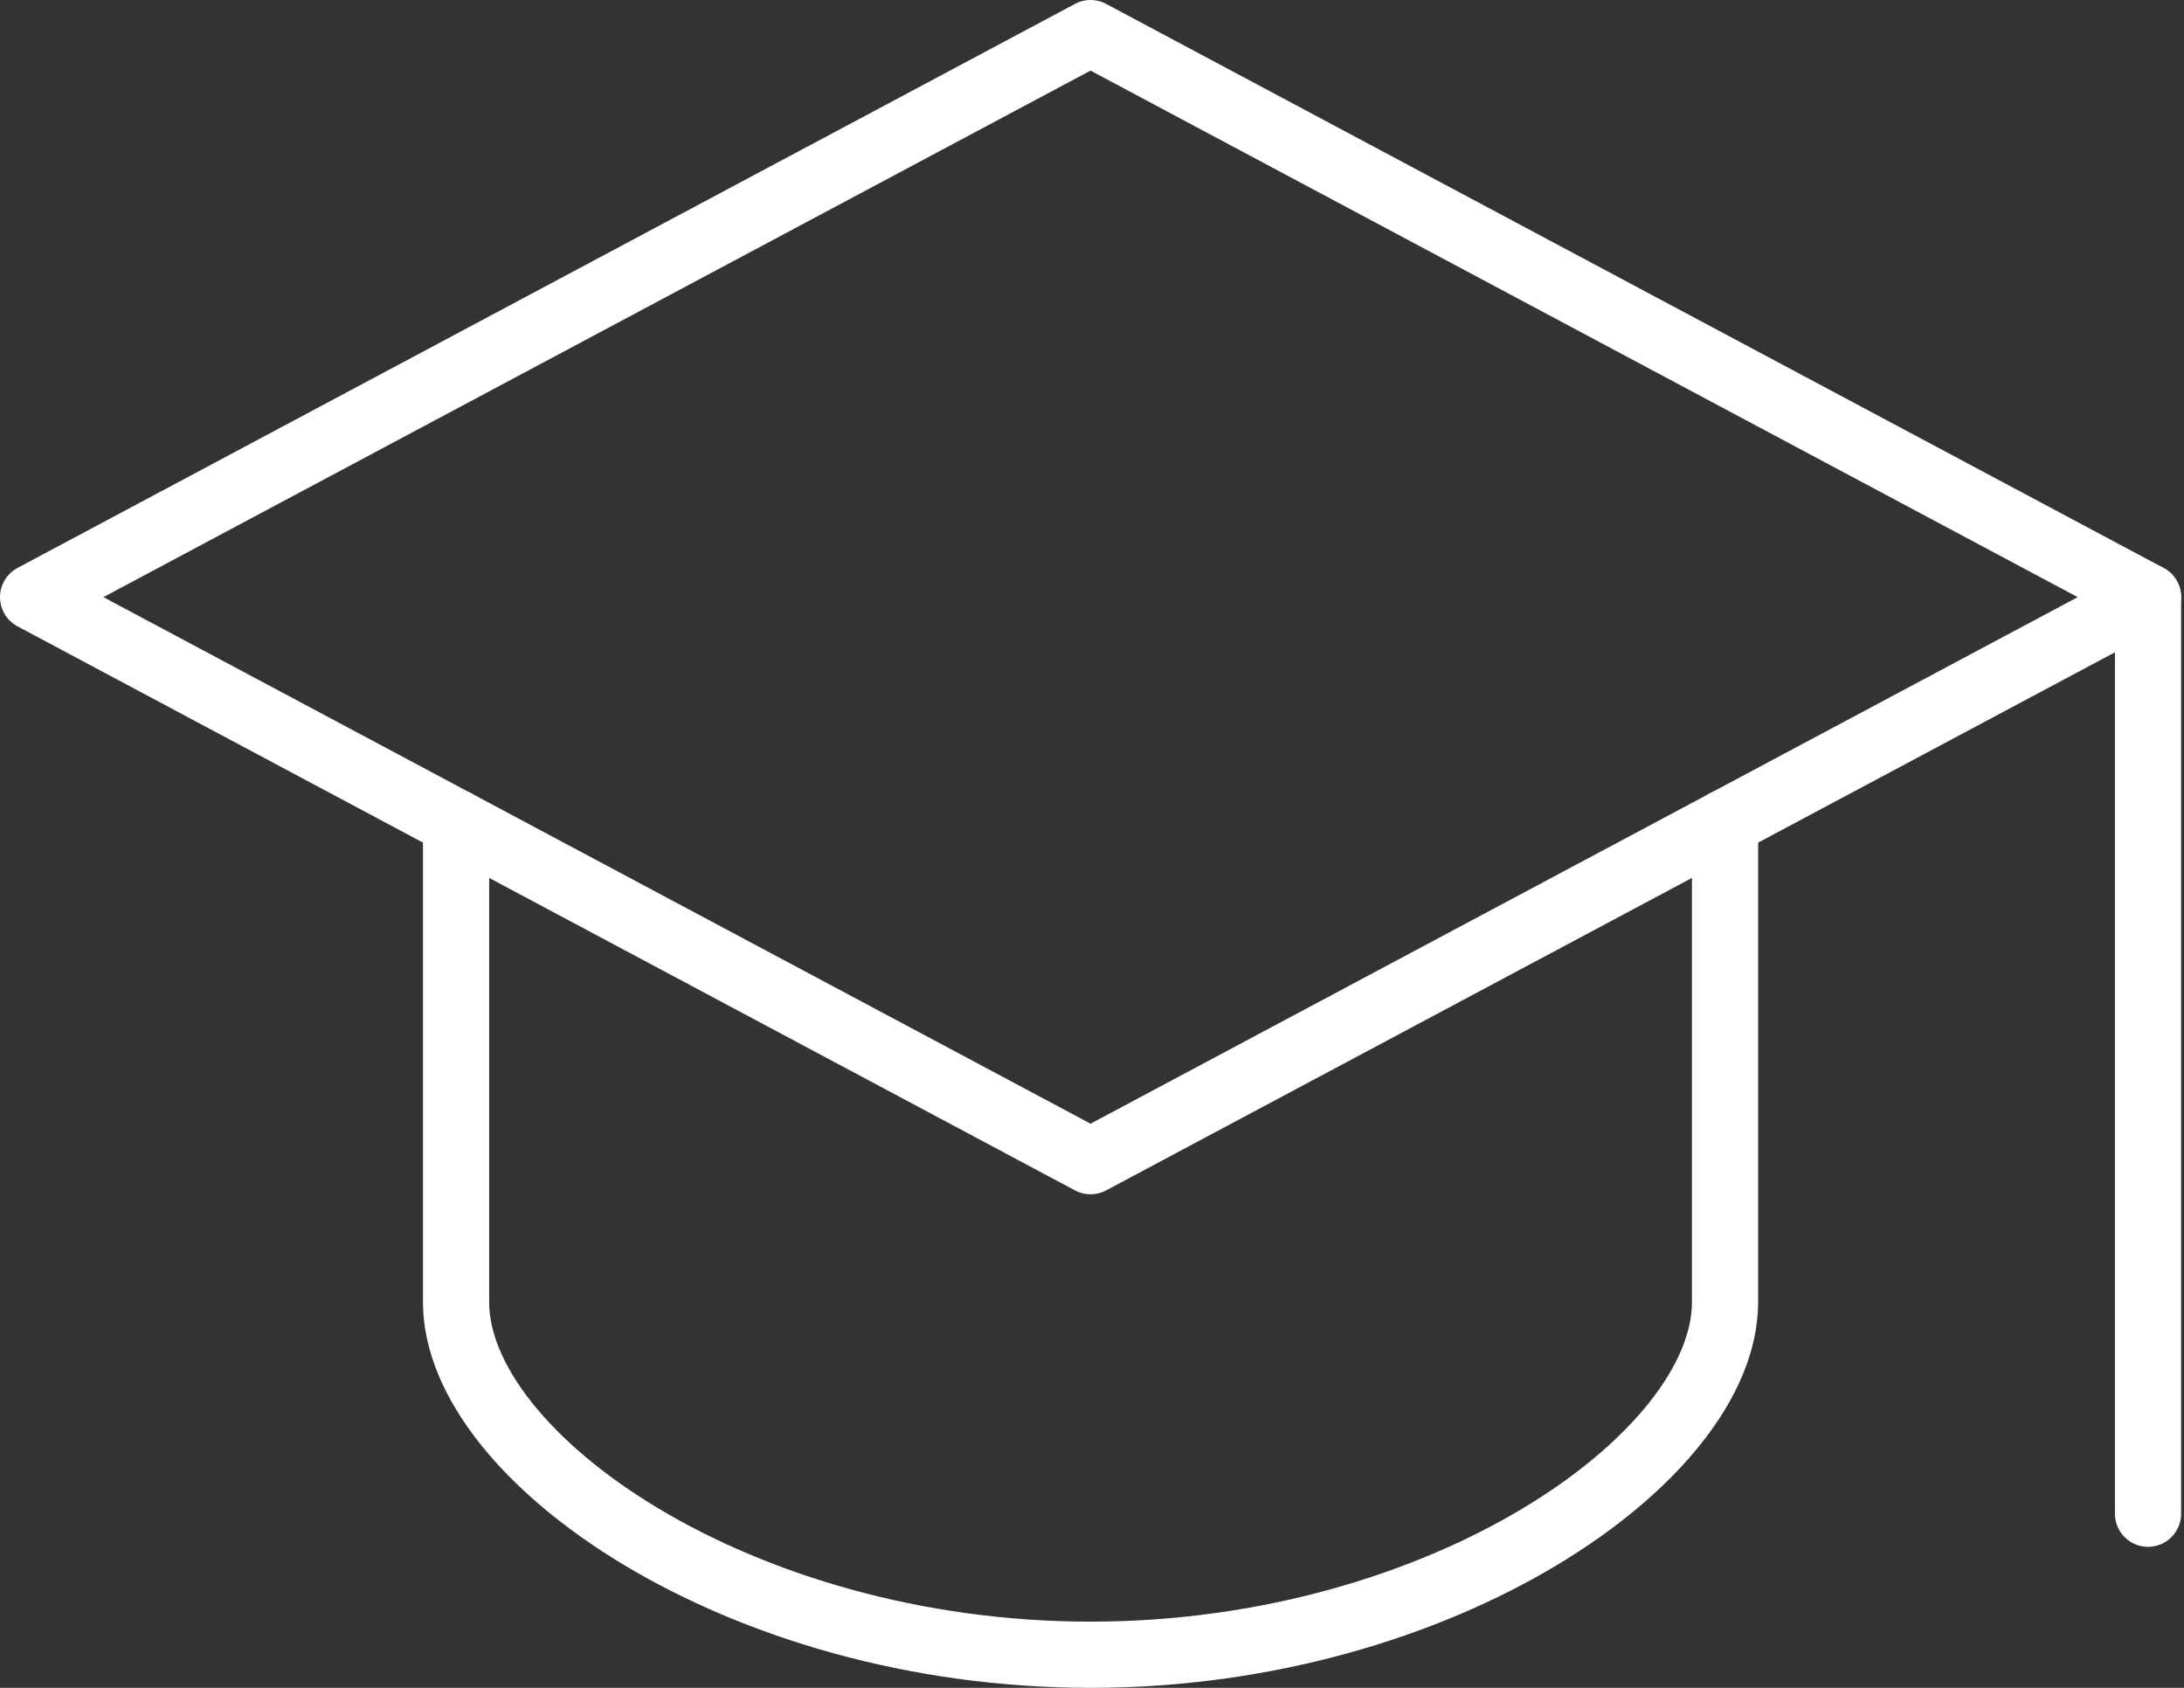 <?xml version="1.0" encoding="UTF-8"?> <svg xmlns="http://www.w3.org/2000/svg" width="264" height="204" viewBox="0 0 264 204" fill="none"><rect x="0" y="0" width="264" height="204" fill="#333333" stroke="none"/> <path d="M131.825 4L4 72.173L131.825 140.347L259.65 72.173L131.825 4Z" stroke="white" stroke-width="8" stroke-miterlimit="10" stroke-linecap="round" stroke-linejoin="round"></path> <path d="M55.13 99.444V157.391C55.13 176.139 89.217 200 131.825 200C174.434 200 208.52 176.139 208.52 157.391V99.444" stroke="white" stroke-width="8" stroke-miterlimit="10" stroke-linecap="round" stroke-linejoin="round"></path> <path d="M259.65 72.173V182.955" stroke="white" stroke-width="8" stroke-miterlimit="10" stroke-linecap="round" stroke-linejoin="round"></path> </svg> 